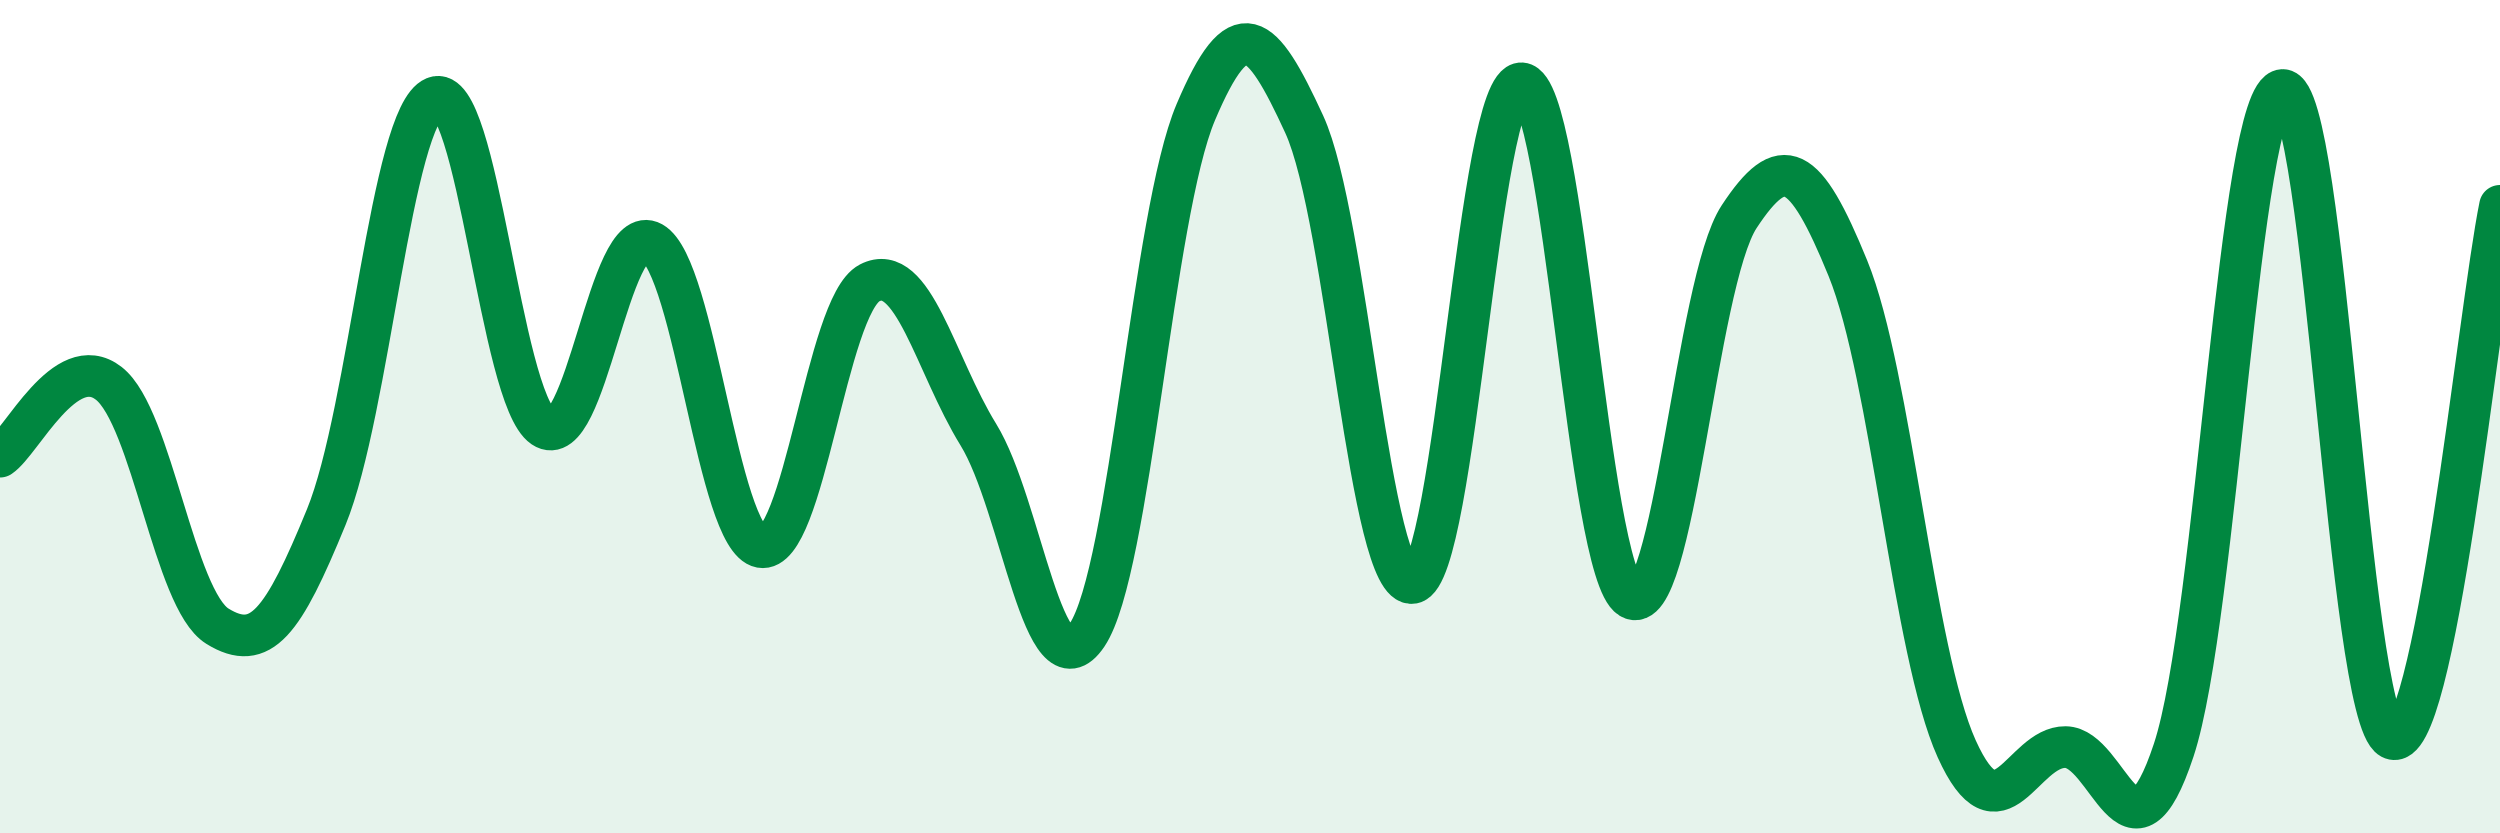 
    <svg width="60" height="20" viewBox="0 0 60 20" xmlns="http://www.w3.org/2000/svg">
      <path
        d="M 0,10.96 C 0.52,10.61 1.57,8.39 2.61,9.2 C 3.65,10.01 4.18,14.39 5.22,15.03 C 6.26,15.67 6.79,14.95 7.83,12.41 C 8.87,9.87 9.39,2.77 10.43,2.34 C 11.47,1.91 12,9.55 13.04,10.25 C 14.08,10.95 14.61,5.24 15.65,5.82 C 16.69,6.4 17.22,12.94 18.26,13.13 C 19.3,13.32 19.83,7.33 20.87,6.79 C 21.91,6.25 22.44,8.74 23.48,10.43 C 24.52,12.12 25.05,16.79 26.09,15.24 C 27.13,13.69 27.66,5.14 28.7,2.69 C 29.74,0.24 30.26,0.72 31.3,2.98 C 32.34,5.24 32.87,14.19 33.91,13.99 C 34.95,13.79 35.48,1.93 36.52,2 C 37.56,2.07 38.09,13.71 39.13,14.35 C 40.17,14.99 40.7,6.78 41.74,5.2 C 42.78,3.62 43.31,3.89 44.35,6.44 C 45.39,8.99 45.92,15.67 46.96,17.97 C 48,20.27 48.53,17.92 49.57,17.93 C 50.61,17.94 51.13,21.15 52.17,18 C 53.21,14.85 53.74,2.22 54.78,2.16 C 55.82,2.1 56.35,17.16 57.39,17.72 C 58.43,18.28 59.48,7.5 60,4.94L60 20L0 20Z"
        fill="#008740"
        opacity="0.1"
        stroke-linecap="round"
        stroke-linejoin="round"
      />
      <path
        d="M 0,10.96 C 0.52,10.61 1.57,8.39 2.61,9.2 C 3.65,10.01 4.18,14.39 5.22,15.03 C 6.26,15.67 6.79,14.95 7.83,12.41 C 8.87,9.87 9.39,2.77 10.43,2.34 C 11.47,1.91 12,9.55 13.04,10.25 C 14.08,10.95 14.61,5.24 15.65,5.82 C 16.69,6.4 17.22,12.94 18.26,13.13 C 19.3,13.32 19.83,7.33 20.87,6.79 C 21.91,6.25 22.44,8.74 23.48,10.43 C 24.52,12.12 25.05,16.79 26.09,15.24 C 27.13,13.69 27.66,5.14 28.7,2.69 C 29.74,0.24 30.26,0.72 31.3,2.98 C 32.34,5.24 32.87,14.19 33.91,13.99 C 34.95,13.79 35.48,1.93 36.52,2 C 37.56,2.07 38.09,13.71 39.13,14.35 C 40.17,14.99 40.7,6.78 41.74,5.2 C 42.78,3.62 43.31,3.89 44.35,6.44 C 45.39,8.99 45.92,15.67 46.96,17.97 C 48,20.27 48.53,17.92 49.57,17.93 C 50.61,17.94 51.13,21.15 52.17,18 C 53.21,14.85 53.74,2.22 54.78,2.16 C 55.82,2.1 56.35,17.16 57.39,17.72 C 58.43,18.28 59.48,7.5 60,4.94"
        stroke="#008740"
        stroke-width="1"
        fill="none"
        stroke-linecap="round"
        stroke-linejoin="round"
      />
    </svg>
  